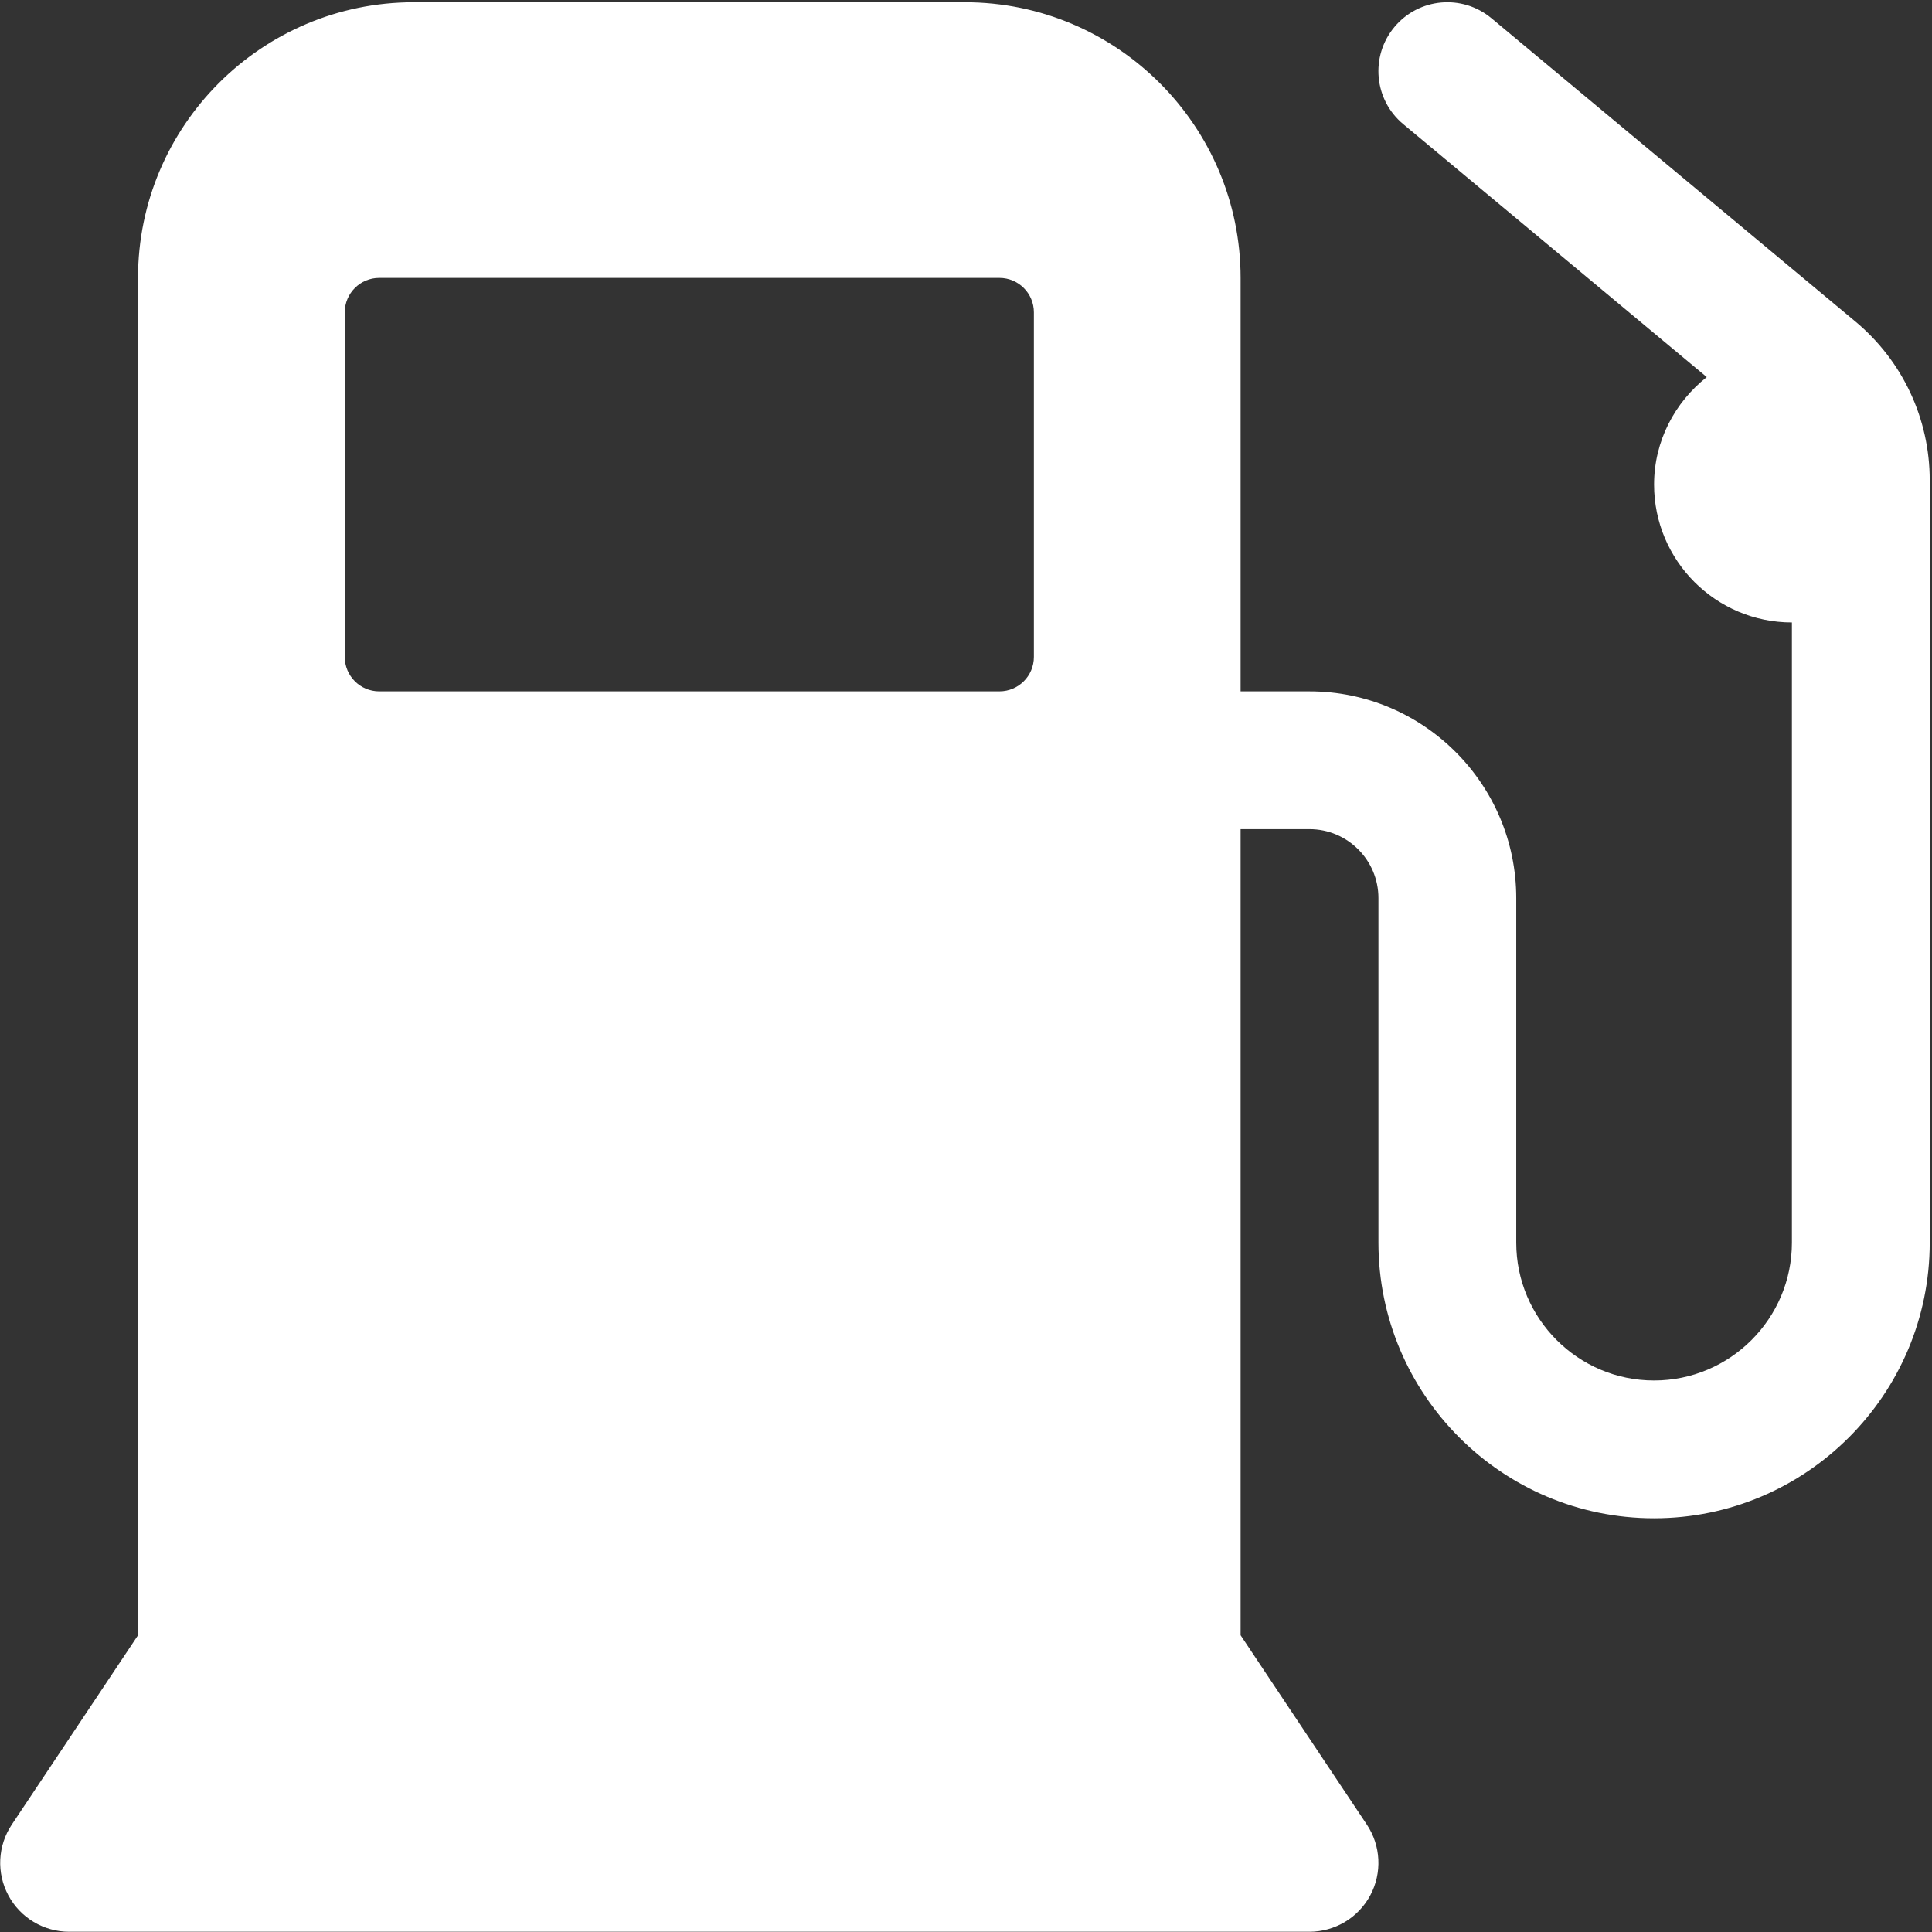 <svg width="628" height="628" viewBox="0 0 628 628" fill="none" xmlns="http://www.w3.org/2000/svg">
<rect x="0" y="0" width="628" height="628" fill="#333333" stroke="none"/>
<path d="M603.077 104.494L484.796 5.926C475.291 -2.001 461.156 -0.71 453.249 8.795C445.327 18.301 446.614 32.421 456.119 40.342L554.786 122.571C544.432 130.78 537.66 143.311 537.66 157.525C537.66 182.233 557.754 202.327 582.463 202.327V403.927C582.463 428.635 562.37 448.73 537.66 448.73C512.951 448.73 492.858 428.637 492.858 403.927V291.927C492.858 254.87 462.718 224.73 425.66 224.73H403.259V90.33C403.259 40.923 363.066 0.731 313.66 0.731H134.46C85.054 0.731 44.862 40.925 44.862 90.33V531.543L3.826 593.101C-0.758 599.97 -1.185 608.809 2.711 616.09C6.607 623.376 14.201 627.923 22.46 627.923H425.66C433.921 627.923 441.515 623.376 445.415 616.09C449.306 608.804 448.879 599.97 444.301 593.101L403.259 531.543V269.517H425.661C438.009 269.517 448.062 279.569 448.062 291.918V403.918C448.062 453.325 488.255 493.517 537.661 493.517C587.066 493.517 627.259 453.323 627.259 403.918V156.105C627.259 136.094 618.442 117.287 603.077 104.49L603.077 104.494ZM324.864 224.728H123.264C117.082 224.728 112.066 219.713 112.066 213.53V101.53C112.066 95.348 117.082 90.333 123.264 90.333H324.864C331.046 90.333 336.062 95.348 336.062 101.53V213.53C336.067 219.707 331.046 224.728 324.864 224.728Z" fill="white"/>
</svg>
